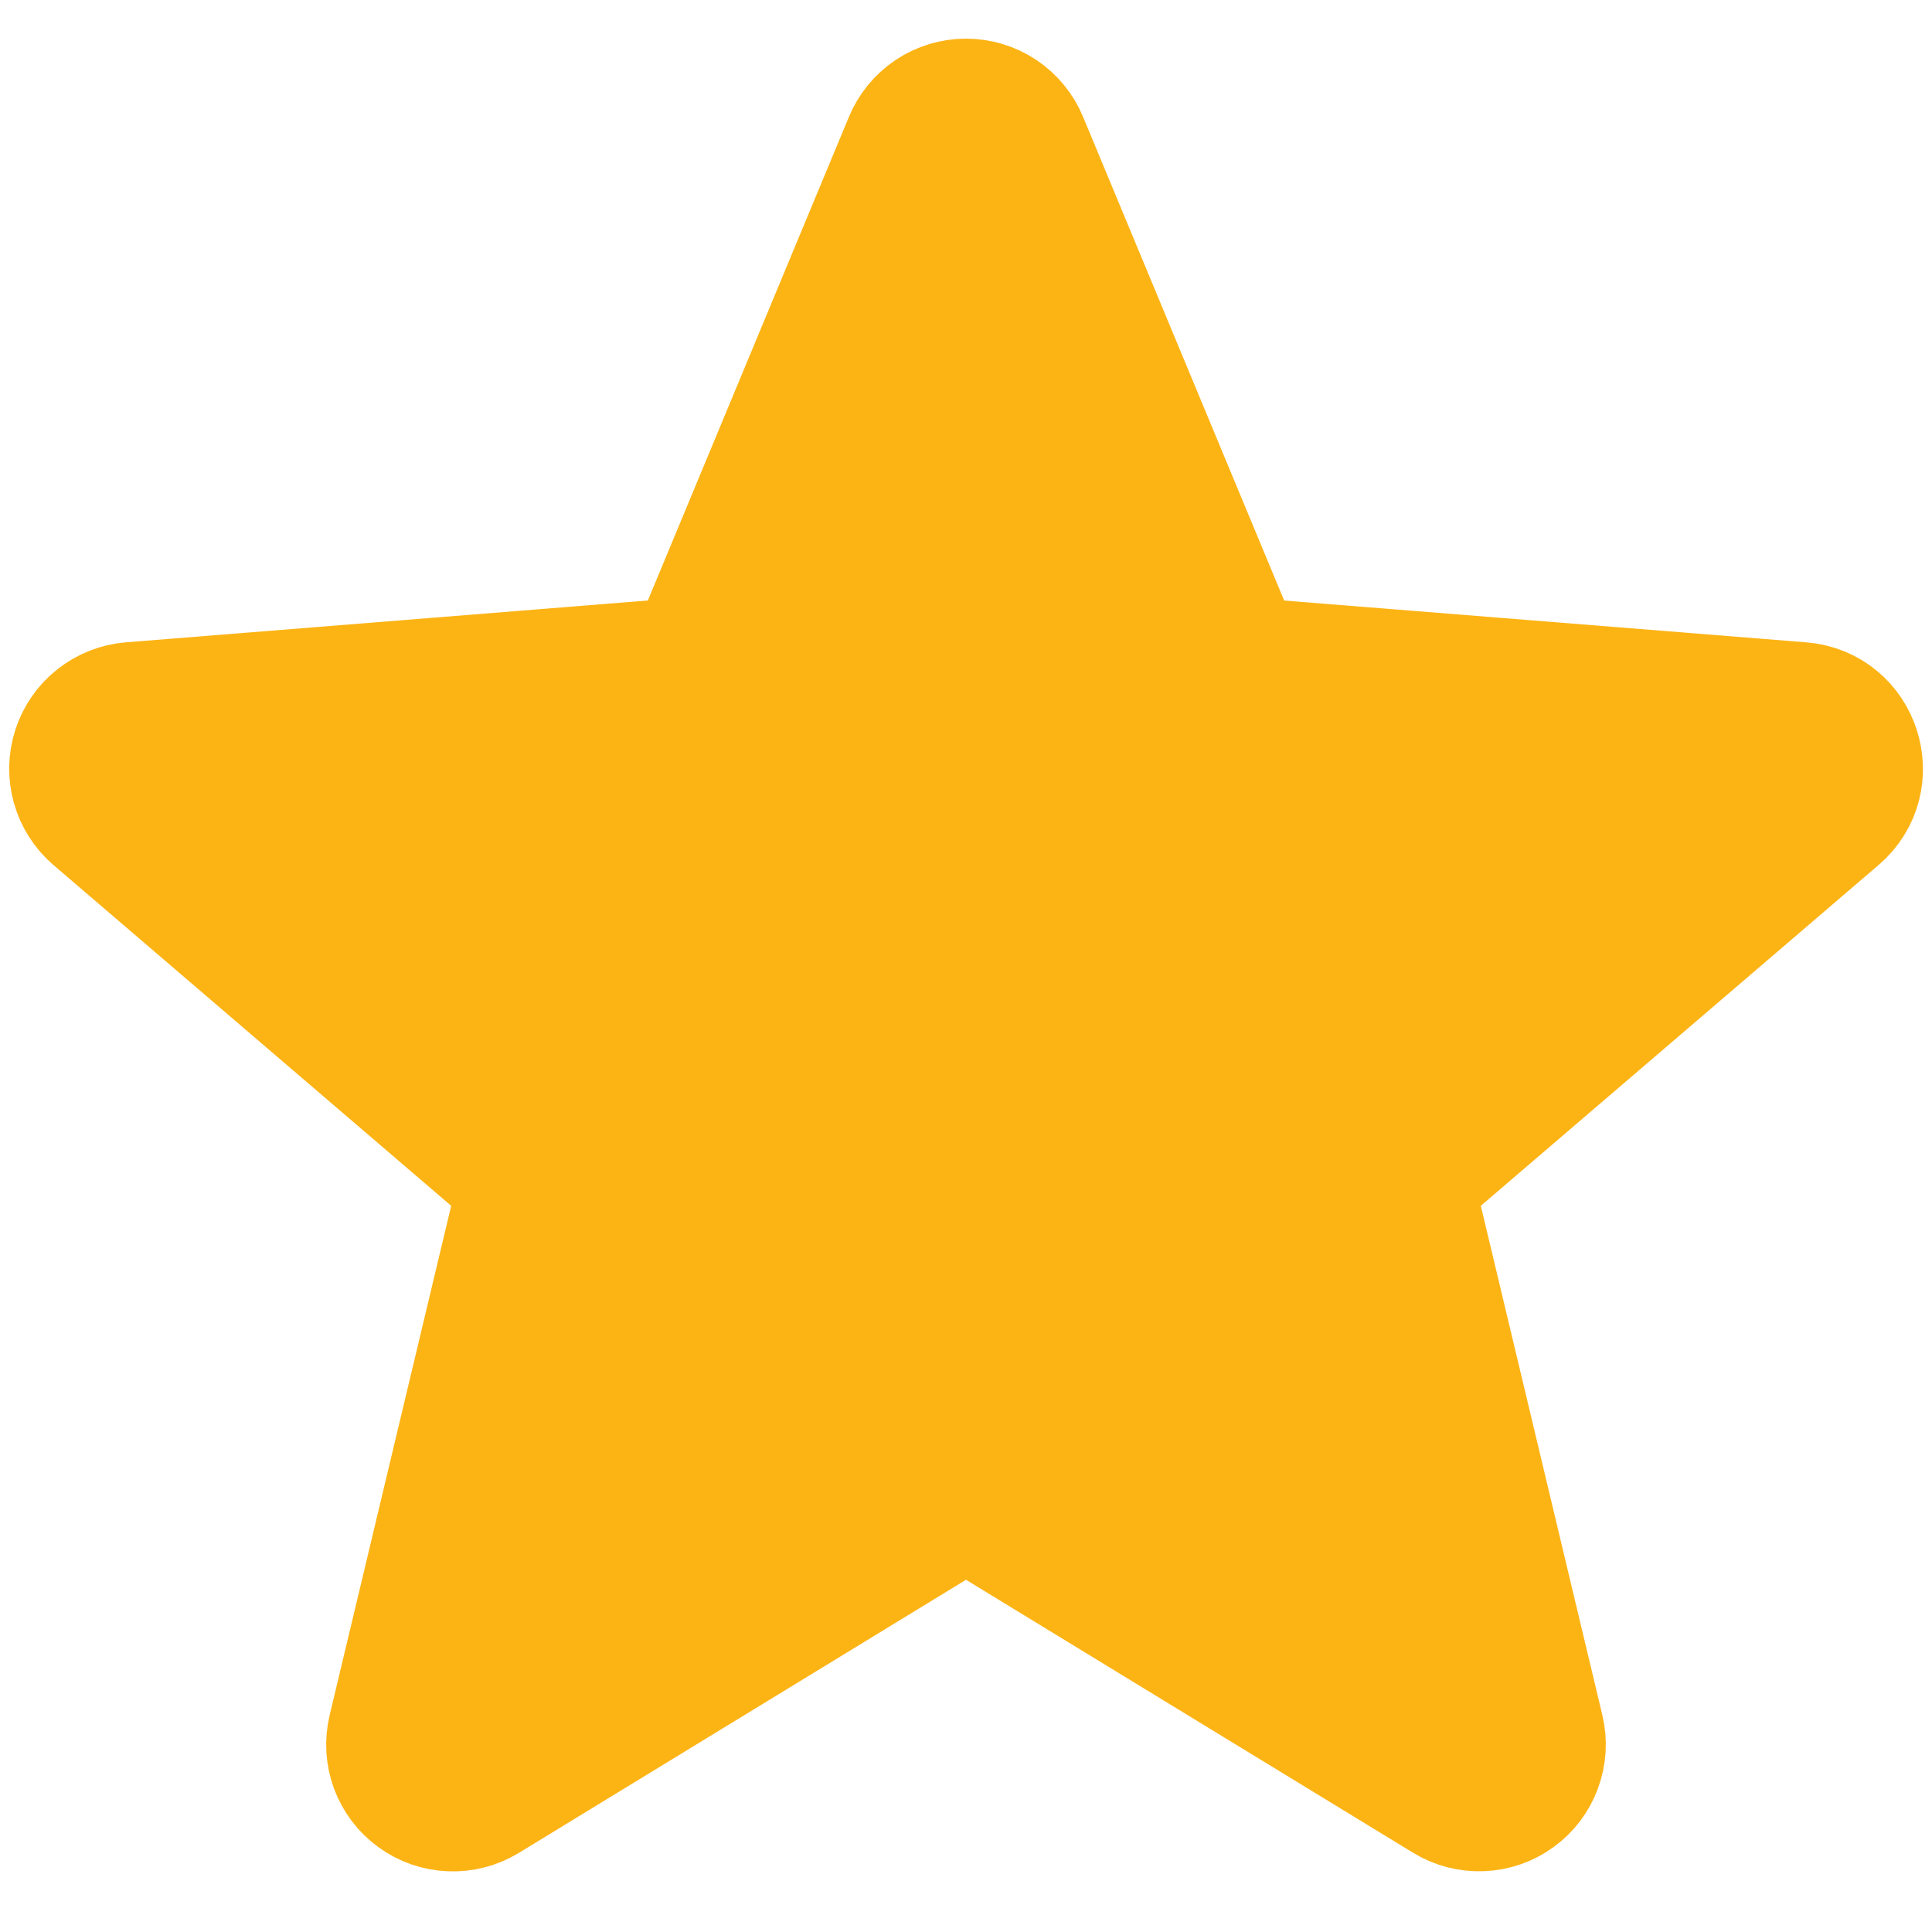 <svg width="20" height="20" viewBox="0 0 20 20" fill="none" xmlns="http://www.w3.org/2000/svg">
<path d="M9.48 1.499C9.522 1.396 9.594 1.308 9.687 1.245C9.78 1.183 9.889 1.15 10 1.15C10.111 1.15 10.22 1.183 10.313 1.245C10.406 1.308 10.478 1.396 10.52 1.499L12.645 6.61C12.685 6.706 12.75 6.788 12.834 6.849C12.918 6.91 13.017 6.947 13.12 6.955L18.638 7.397C19.137 7.437 19.339 8.06 18.959 8.385L14.755 11.987C14.677 12.054 14.618 12.142 14.586 12.24C14.554 12.338 14.549 12.443 14.573 12.544L15.858 17.929C15.884 18.037 15.877 18.15 15.838 18.255C15.8 18.359 15.732 18.449 15.642 18.514C15.552 18.58 15.444 18.617 15.334 18.621C15.223 18.626 15.113 18.597 15.018 18.539L10.293 15.654C10.205 15.6 10.103 15.572 10 15.572C9.897 15.572 9.795 15.6 9.707 15.654L4.982 18.54C4.887 18.598 4.777 18.627 4.666 18.622C4.555 18.618 4.448 18.581 4.358 18.515C4.268 18.45 4.2 18.36 4.161 18.256C4.123 18.151 4.116 18.038 4.142 17.93L5.427 12.544C5.451 12.443 5.446 12.338 5.414 12.24C5.382 12.142 5.324 12.054 5.245 11.987L1.041 8.385C0.957 8.313 0.896 8.217 0.866 8.11C0.836 8.003 0.838 7.89 0.873 7.784C0.907 7.679 0.972 7.585 1.059 7.517C1.146 7.448 1.251 7.406 1.362 7.397L6.88 6.955C6.983 6.947 7.082 6.91 7.166 6.849C7.25 6.788 7.315 6.706 7.355 6.61L9.48 1.499Z" fill="#FCB415" stroke="#FCB415" stroke-width="1.5" stroke-linecap="round" stroke-linejoin="round"/>
</svg>
